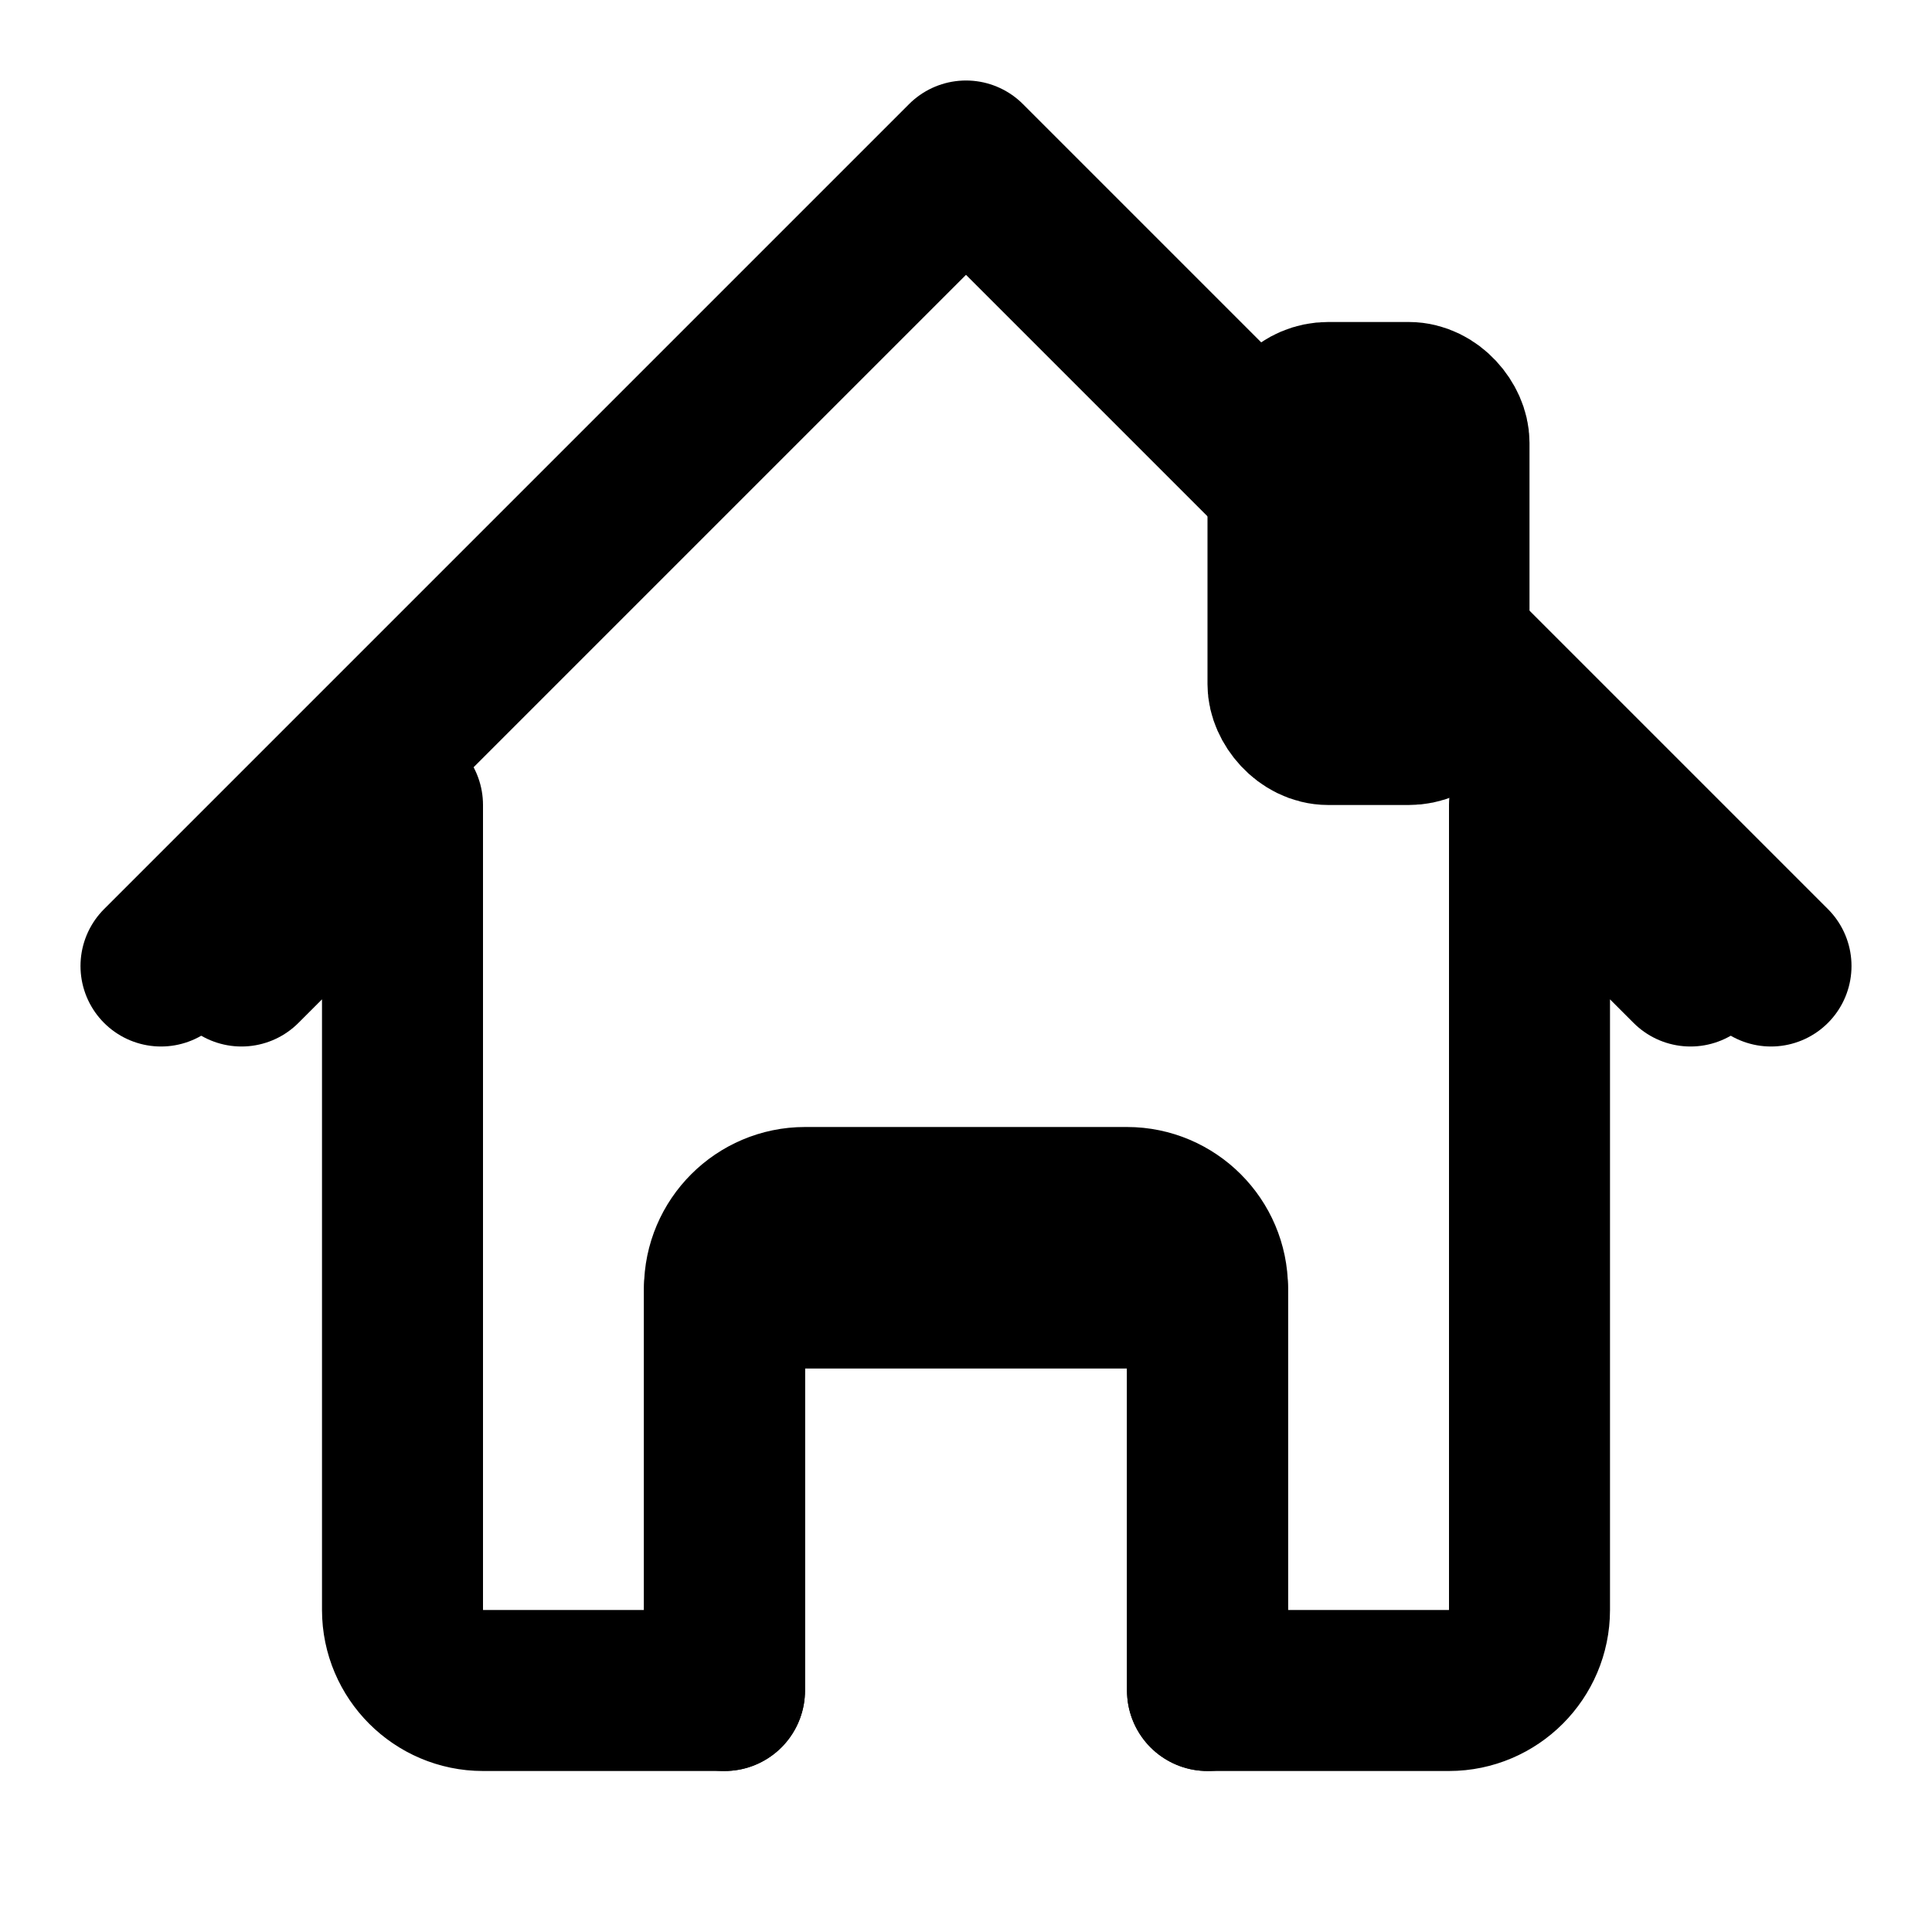 <svg width="24" height="24" viewBox="0 0 24 24" fill="none" xmlns="http://www.w3.org/2000/svg">
  <!-- House base -->
  <path d="M3 12L5 10V20C5 20.55 5.45 21 6 21H9V16C9 15.45 9.45 15 10 15H14C14.55 15 15 15.45 15 16V21H18C18.55 21 19 20.55 19 20V10L21 12" 
        stroke="currentColor" stroke-width="2" stroke-linecap="round" stroke-linejoin="round"/>
  
  <!-- Roof -->
  <path d="M9 21V16H15V21" stroke="currentColor" stroke-width="2" stroke-linecap="round" stroke-linejoin="round"/>
  
  <!-- Roof triangle -->
  <path d="M2 12L12 2L22 12" stroke="currentColor" stroke-width="2" stroke-linecap="round" stroke-linejoin="round"/>
  
  <!-- Chimney -->
  <rect x="16" y="5" width="2" height="4" stroke="currentColor" stroke-width="2" rx="0.5"/>
</svg>
